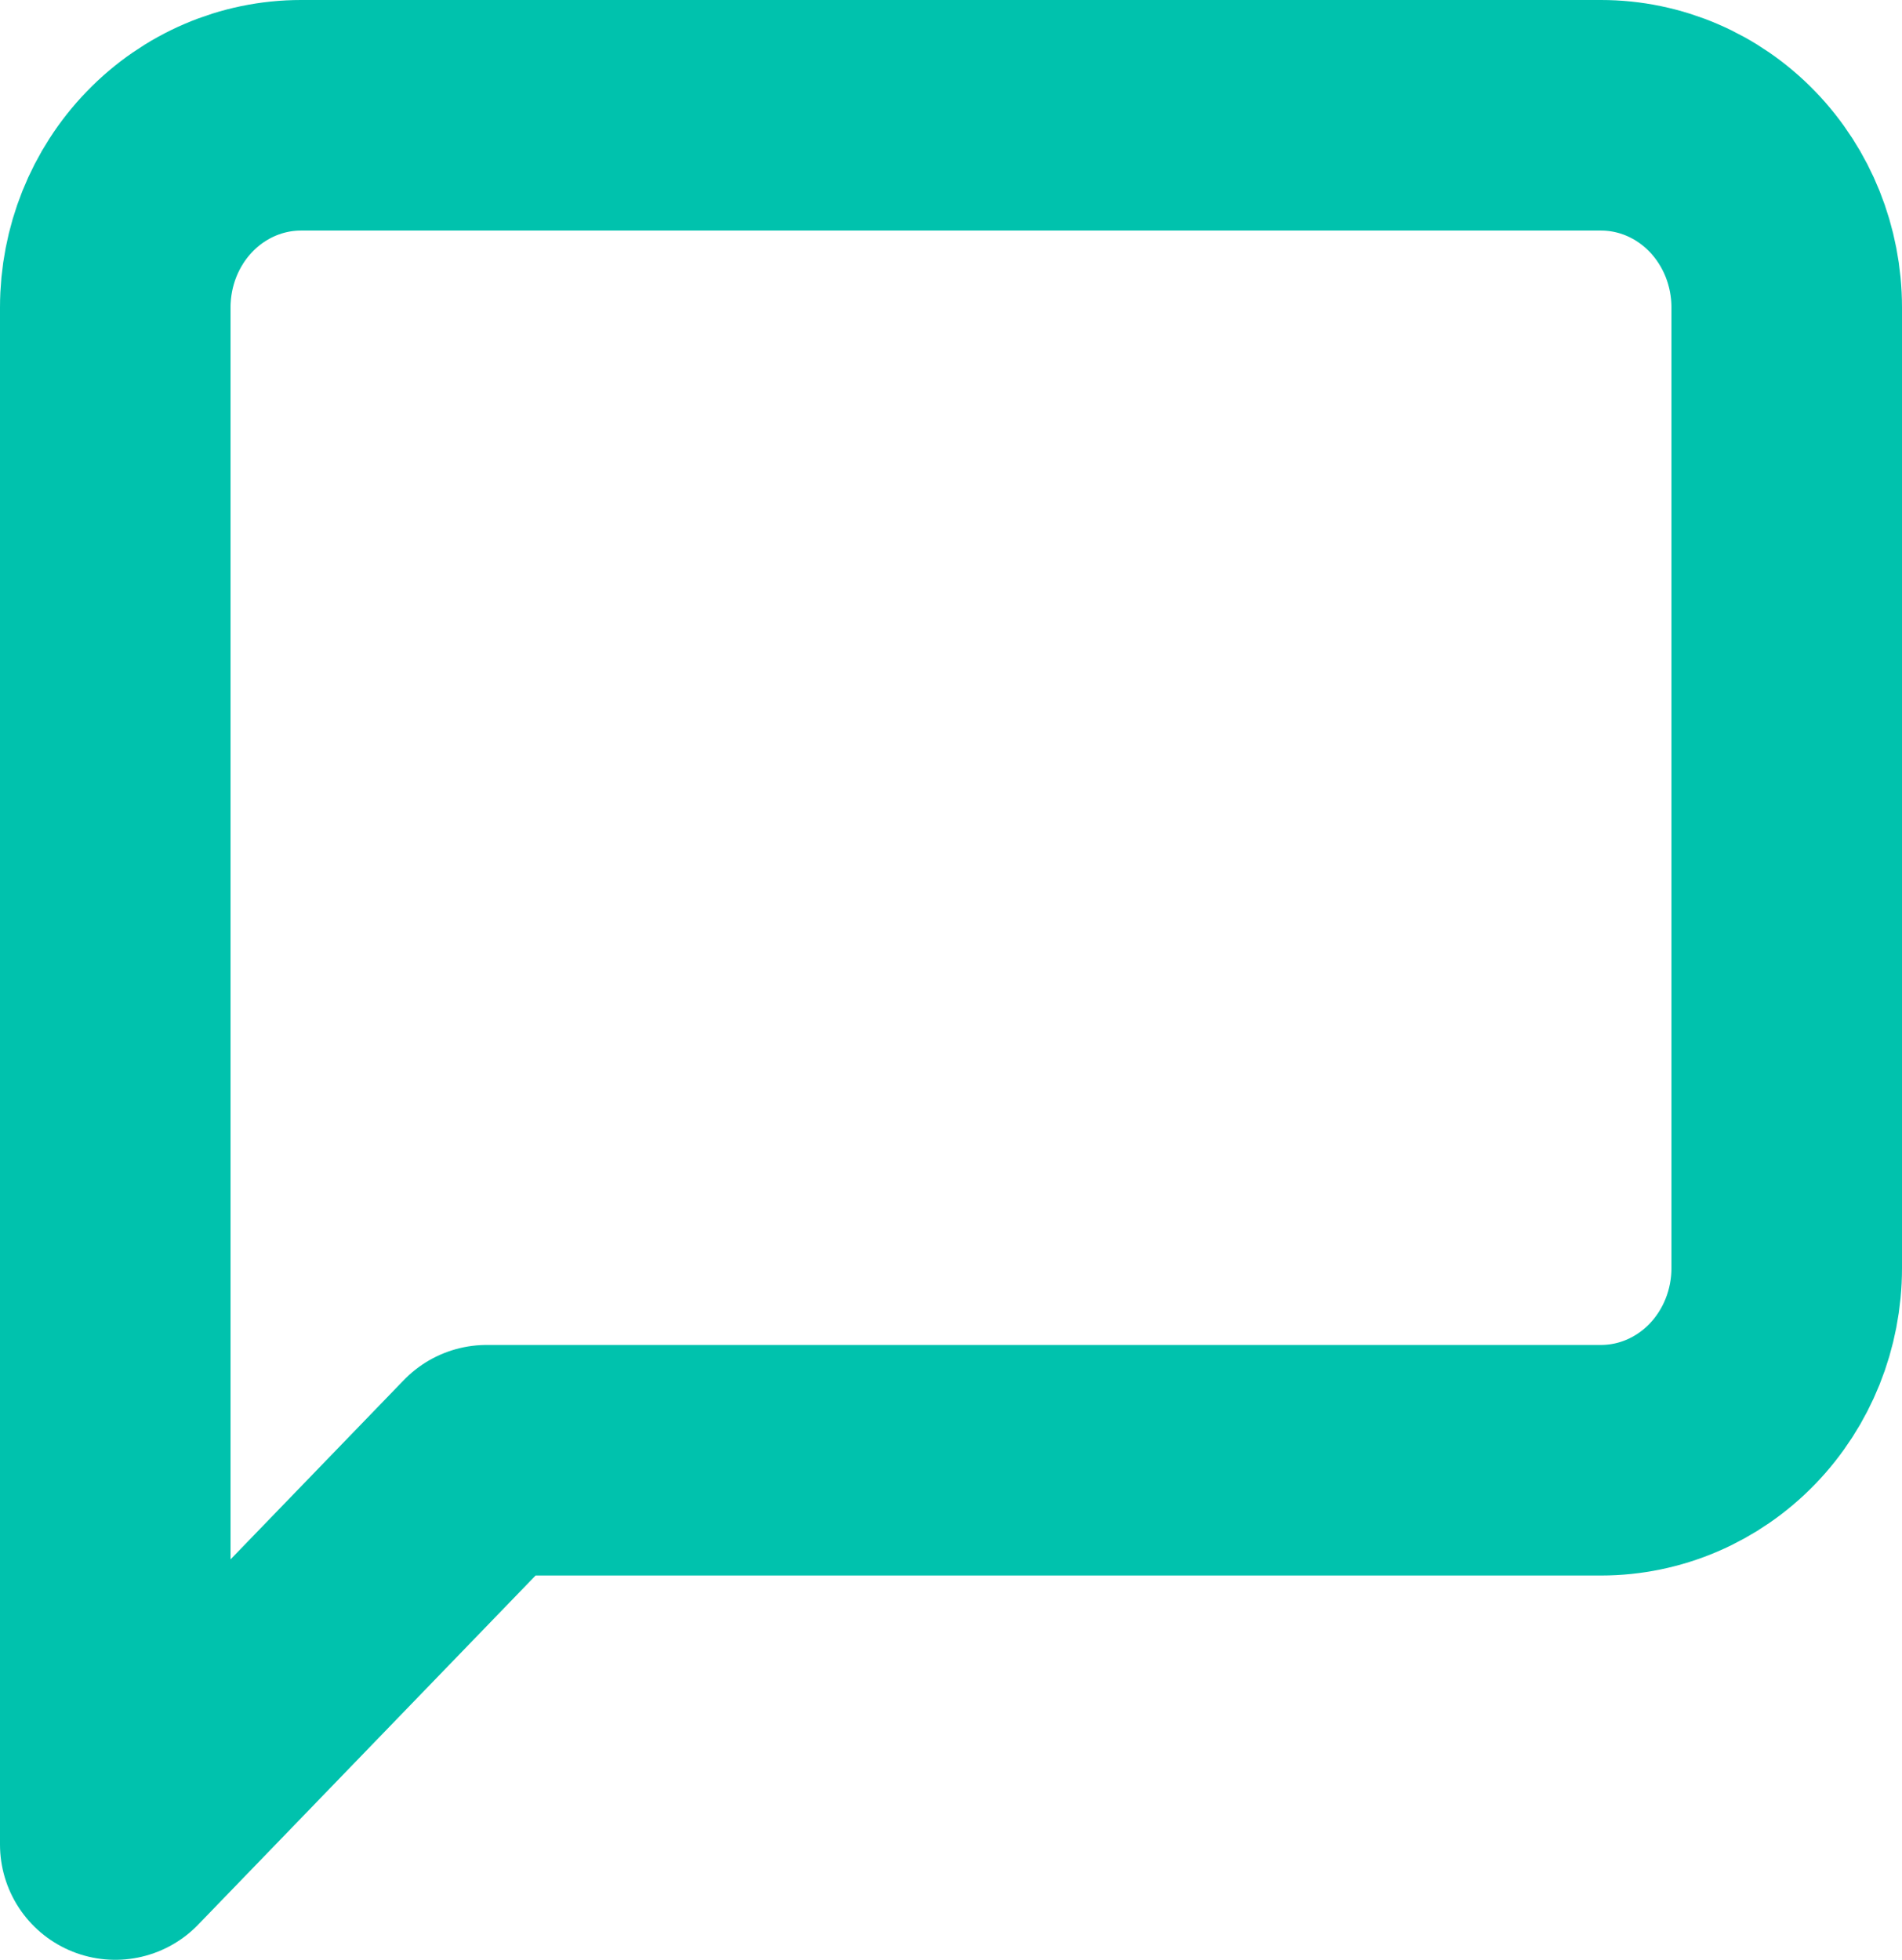 <svg width="33" height="34" viewBox="0 0 33 34" fill="none" xmlns="http://www.w3.org/2000/svg">
<path d="M31 22C31 22.884 30.66 23.732 30.056 24.357C29.452 24.982 28.632 25.333 27.778 25.333H8.444L2 32V5.333C2 4.449 2.339 3.601 2.944 2.976C3.548 2.351 4.368 2 5.222 2H27.778C28.632 2 29.452 2.351 30.056 2.976C30.66 3.601 31 4.449 31 5.333V22Z" stroke="#00C2AD" stroke-width="4" stroke-linecap="round" stroke-linejoin="round"/>
</svg>
